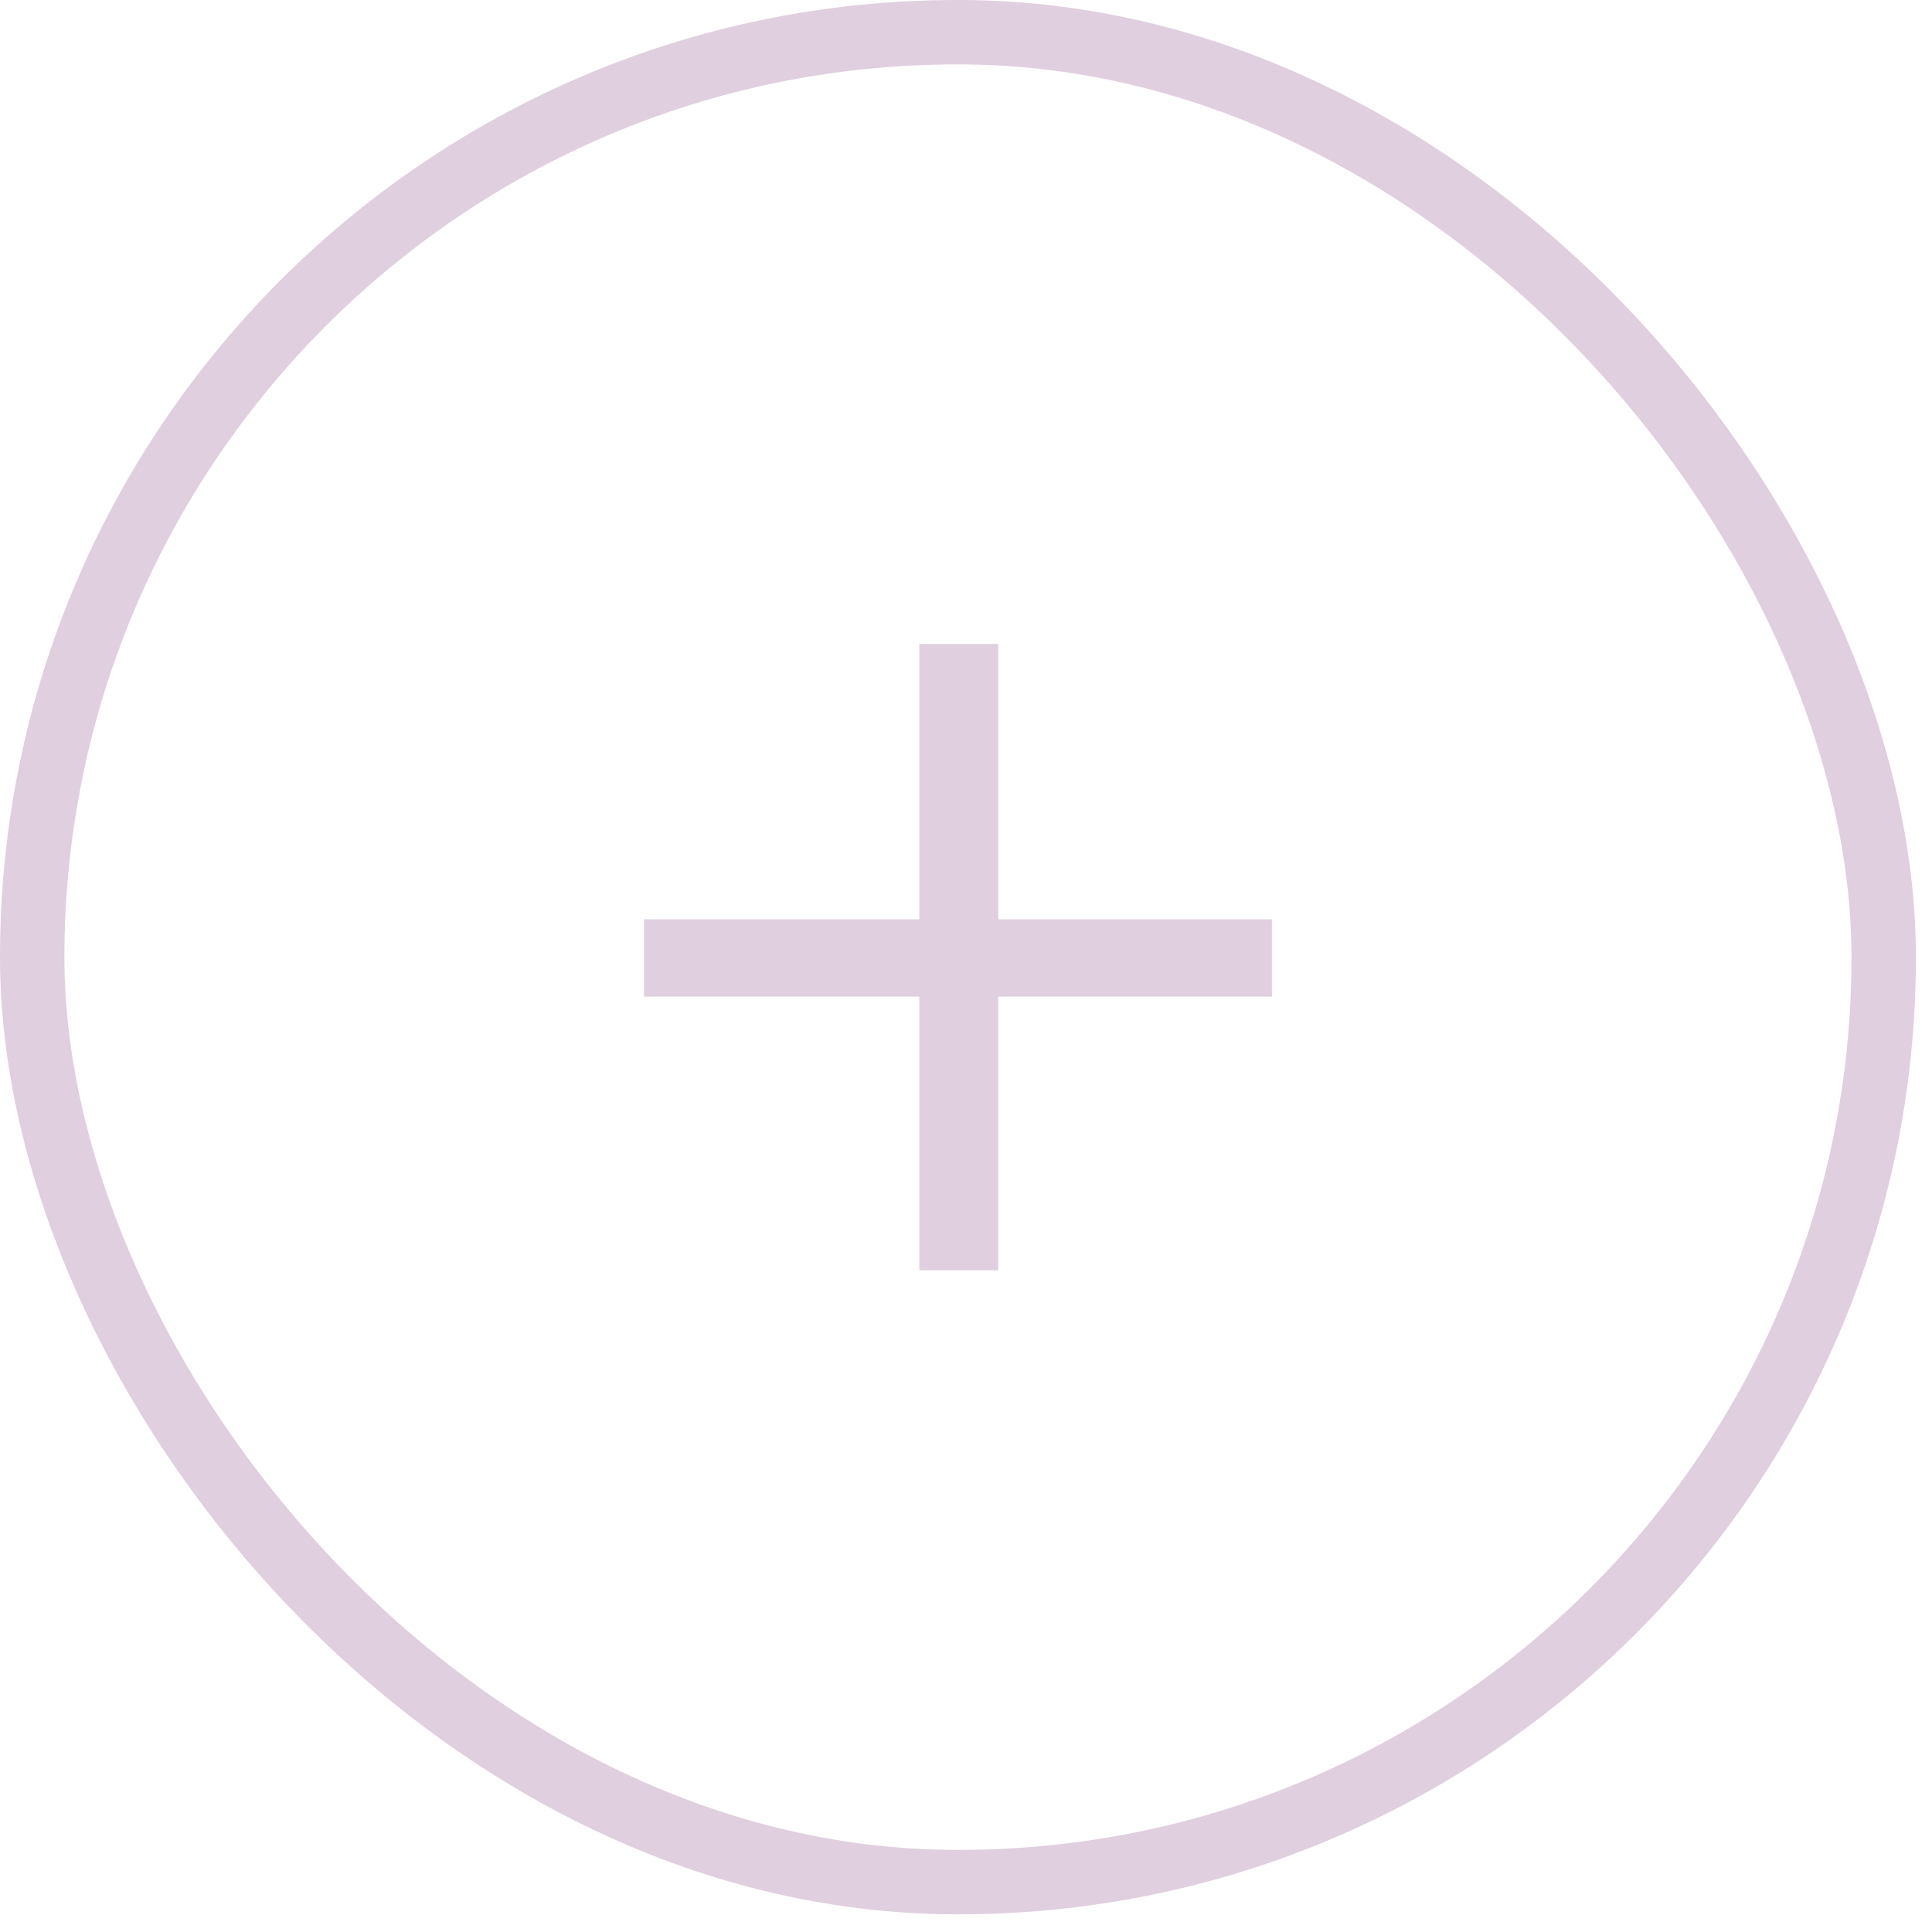 <?xml version="1.0" encoding="UTF-8"?> <svg xmlns="http://www.w3.org/2000/svg" width="30" height="30" viewBox="0 0 30 30" fill="none"> <path d="M15.5 14.275H19.75V15.475H15.5V19.725H14.275V15.475H10V14.275H14.275V10H15.5V14.275Z" fill="#E0CFDF"></path> <rect x="0.5" y="0.5" width="28.75" height="28.725" rx="14.363" stroke="#E0CFDF"></rect> </svg> 